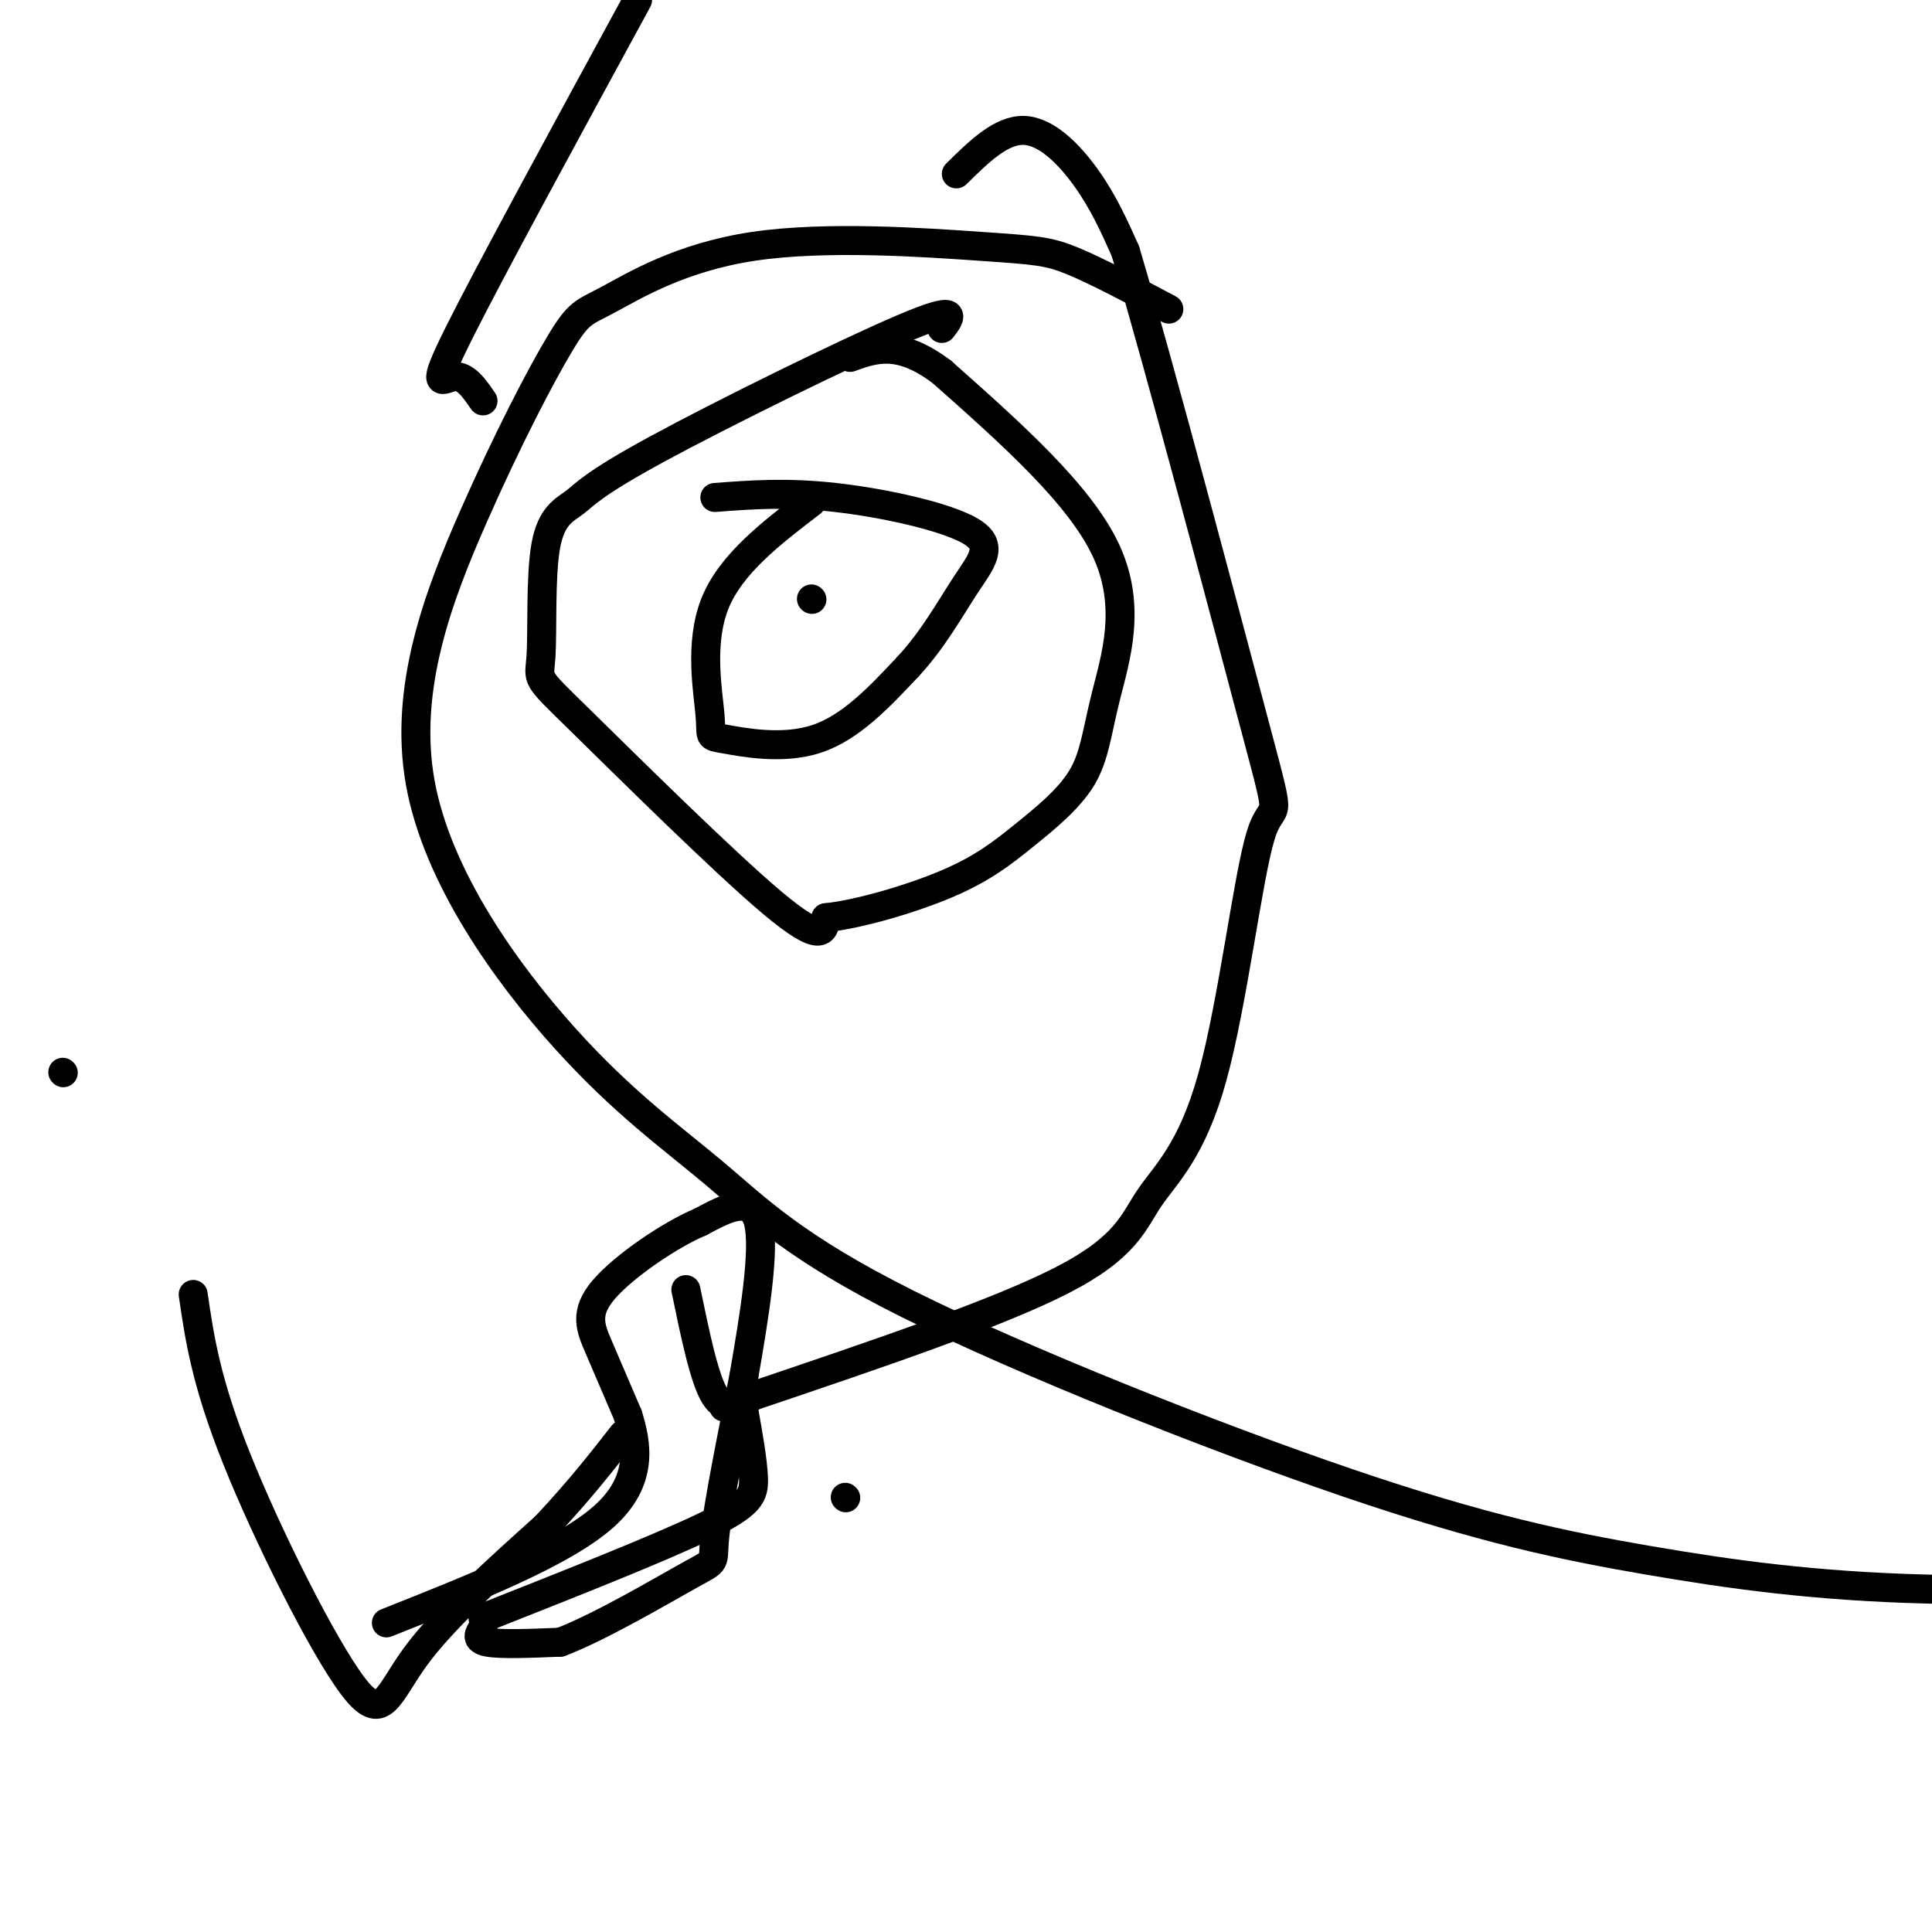 <svg viewBox='0 0 400 400' version='1.1' xmlns='http://www.w3.org/2000/svg' xmlns:xlink='http://www.w3.org/1999/xlink'><g fill='none' stroke='#000000' stroke-width='6' stroke-linecap='round' stroke-linejoin='round'><path d='M242,64c-7.498,-3.971 -14.995,-7.942 -20,-10c-5.005,-2.058 -7.517,-2.203 -19,-3c-11.483,-0.797 -31.936,-2.245 -47,0c-15.064,2.245 -24.741,8.183 -30,11c-5.259,2.817 -6.102,2.514 -10,9c-3.898,6.486 -10.851,19.763 -18,36c-7.149,16.237 -14.495,35.434 -11,55c3.495,19.566 17.830,39.501 30,53c12.170,13.499 22.174,20.561 31,28c8.826,7.439 16.476,15.253 40,27c23.524,11.747 62.924,27.427 91,37c28.076,9.573 44.828,13.039 62,16c17.172,2.961 34.763,5.417 58,6c23.237,0.583 52.118,-0.709 81,-2'/><path d='M132,0c-15.378,28.244 -30.756,56.489 -37,69c-6.244,12.511 -3.356,9.289 -1,9c2.356,-0.289 4.178,2.356 6,5'/><path d='M198,36c4.644,-4.578 9.289,-9.156 14,-9c4.711,0.156 9.489,5.044 13,10c3.511,4.956 5.756,9.978 8,15'/><path d='M233,52c7.180,24.127 21.131,76.944 27,99c5.869,22.056 3.655,13.352 1,22c-2.655,8.648 -5.753,34.648 -10,50c-4.247,15.352 -9.643,20.056 -13,25c-3.357,4.944 -4.673,10.127 -18,17c-13.327,6.873 -38.663,15.437 -64,24'/><path d='M156,289c-10.667,4.000 -5.333,2.000 0,0'/><path d='M195,68c1.926,-2.522 3.853,-5.045 -8,0c-11.853,5.045 -37.485,17.656 -51,25c-13.515,7.344 -14.915,9.419 -17,11c-2.085,1.581 -4.857,2.667 -6,9c-1.143,6.333 -0.657,17.914 -1,23c-0.343,5.086 -1.515,3.677 8,13c9.515,9.323 29.719,29.378 40,38c10.281,8.622 10.641,5.811 11,3'/><path d='M171,190c6.574,-0.662 17.510,-3.815 25,-7c7.490,-3.185 11.535,-6.400 16,-10c4.465,-3.600 9.352,-7.583 12,-12c2.648,-4.417 3.059,-9.266 5,-17c1.941,-7.734 5.412,-18.353 0,-30c-5.412,-11.647 -19.706,-24.324 -34,-37'/><path d='M195,77c-8.833,-6.667 -13.917,-4.833 -19,-3'/><path d='M168,104c-8.370,6.399 -16.740,12.797 -20,21c-3.260,8.203 -1.410,18.209 -1,23c0.410,4.791 -0.620,4.367 3,5c3.620,0.633 11.892,2.324 19,0c7.108,-2.324 13.054,-8.662 19,-15'/><path d='M188,138c5.230,-5.616 8.804,-12.155 12,-17c3.196,-4.845 6.014,-7.997 1,-11c-5.014,-3.003 -17.861,-5.858 -28,-7c-10.139,-1.142 -17.569,-0.571 -25,0'/><path d='M168,124c0.000,0.000 0.100,0.100 0.1,0.1'/><path d='M40,268c1.315,9.036 2.631,18.071 9,34c6.369,15.929 17.792,38.750 24,47c6.208,8.250 7.202,1.929 13,-6c5.798,-7.929 16.399,-17.464 27,-27'/><path d='M113,316c7.167,-7.667 11.583,-13.333 16,-19'/><path d='M13,222c0.000,0.000 0.100,0.100 0.1,0.1'/><path d='M175,310c0.000,0.000 0.100,0.100 0.1,0.1'/><path d='M100,337c-0.833,1.250 -1.667,2.500 1,3c2.667,0.500 8.833,0.250 15,0'/><path d='M116,340c8.202,-3.083 21.208,-10.792 27,-14c5.792,-3.208 4.369,-1.917 5,-8c0.631,-6.083 3.315,-19.542 6,-33'/><path d='M154,285c2.133,-12.244 4.467,-26.356 3,-32c-1.467,-5.644 -6.733,-2.822 -12,0'/><path d='M145,253c-6.250,2.619 -15.875,9.167 -20,14c-4.125,4.833 -2.750,7.952 -1,12c1.750,4.048 3.875,9.024 6,14'/><path d='M130,293c1.822,5.867 3.378,13.533 -5,21c-8.378,7.467 -26.689,14.733 -45,22'/><path d='M100,335c18.267,-7.222 36.533,-14.444 46,-19c9.467,-4.556 10.133,-6.444 10,-10c-0.133,-3.556 -1.067,-8.778 -2,-14'/><path d='M154,292c-1.378,-1.867 -3.822,0.467 -6,-3c-2.178,-3.467 -4.089,-12.733 -6,-22'/></g>
</svg>